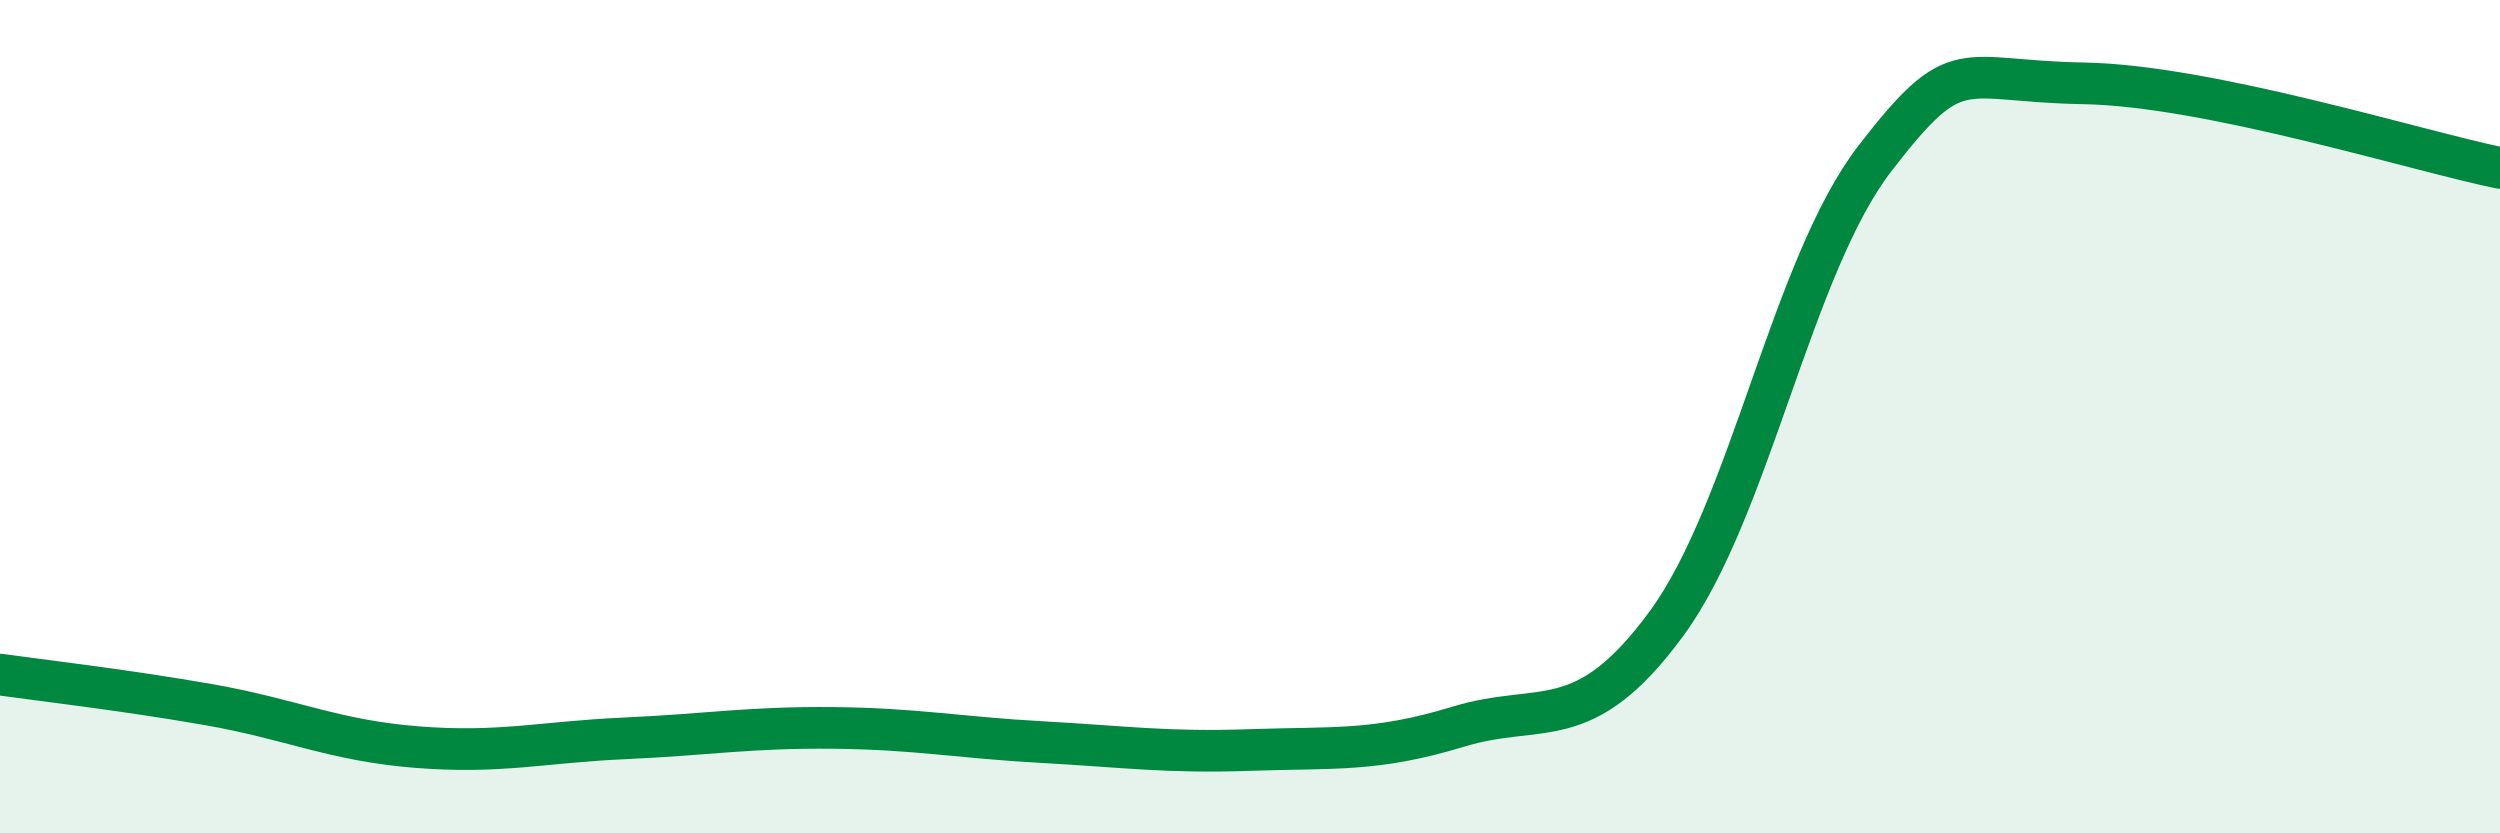 
    <svg width="60" height="20" viewBox="0 0 60 20" xmlns="http://www.w3.org/2000/svg">
      <path
        d="M 0,16.19 C 1,16.33 3,16.56 5,16.91 C 7,17.26 8,17.77 10,17.93 C 12,18.09 13,17.81 15,17.72 C 17,17.63 18,17.45 20,17.47 C 22,17.49 23,17.7 25,17.81 C 27,17.92 28,18.07 30,18 C 32,17.93 33,18.05 35,17.44 C 37,16.83 38,17.69 40,14.96 C 42,12.23 43,6.39 45,3.8 C 47,1.21 47,1.95 50,2 C 53,2.05 58,3.62 60,4.03L60 20L0 20Z"
        fill="#008740"
        opacity="0.1"
        stroke-linecap="round"
        stroke-linejoin="round"
      />
      <path
        d="M 0,16.19 C 1,16.33 3,16.56 5,16.91 C 7,17.26 8,17.77 10,17.93 C 12,18.09 13,17.81 15,17.72 C 17,17.63 18,17.45 20,17.47 C 22,17.49 23,17.7 25,17.81 C 27,17.92 28,18.07 30,18 C 32,17.93 33,18.05 35,17.44 C 37,16.83 38,17.69 40,14.96 C 42,12.23 43,6.39 45,3.8 C 47,1.21 47,1.95 50,2 C 53,2.05 58,3.62 60,4.03"
        stroke="#008740"
        stroke-width="1"
        fill="none"
        stroke-linecap="round"
        stroke-linejoin="round"
      />
    </svg>
  